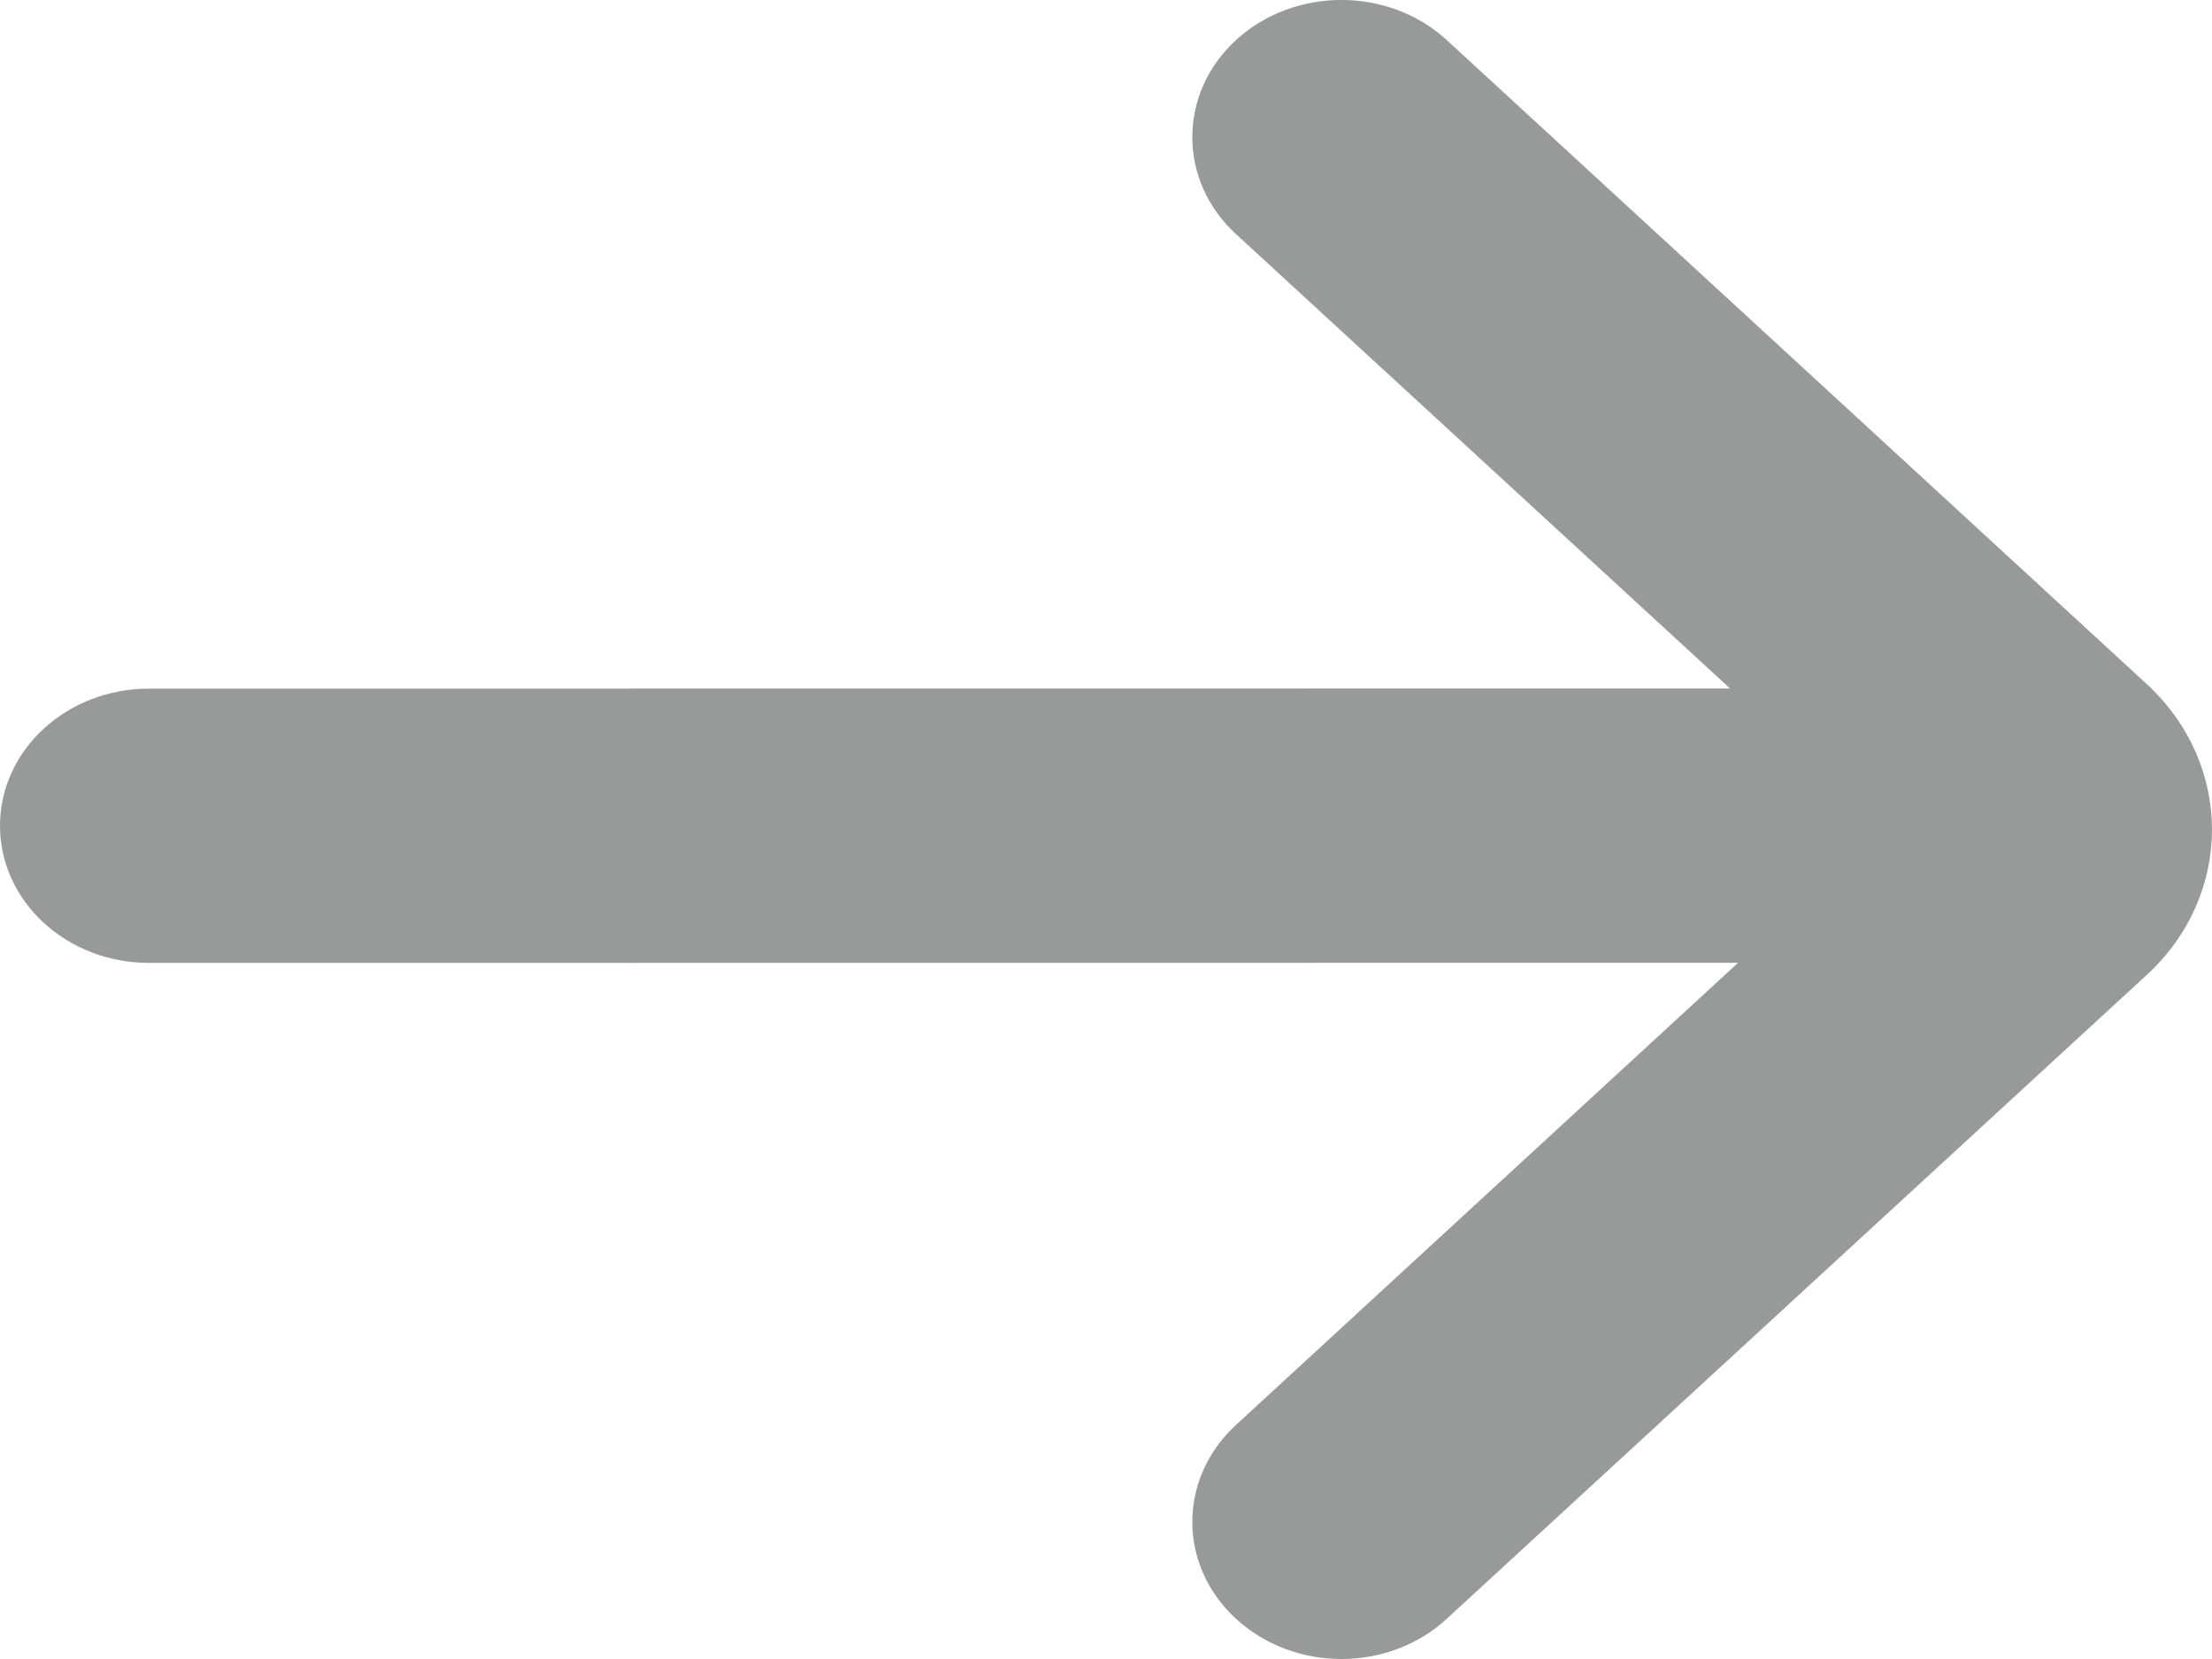 <svg width="16" height="12" viewBox="0 0 16 12" fill="none" xmlns="http://www.w3.org/2000/svg">
    <path fill-rule="evenodd" clip-rule="evenodd" d="M10.465 0.29L15.528 4.948C16.157 5.529 16.157 6.472 15.529 7.051L10.465 11.709C10.255 11.903 9.979 12 9.703 12C9.427 12 9.151 11.903 8.94 11.709C8.519 11.322 8.519 10.695 8.94 10.307L12.572 6.964L1.078 6.965C0.483 6.965 0 6.521 0 5.973C0 5.424 0.483 4.981 1.078 4.981L12.514 4.98L8.94 1.693C8.519 1.306 8.519 0.678 8.94 0.29C9.362 -0.097 10.043 -0.097 10.465 0.29Z" fill="#989A9A" />
</svg>

